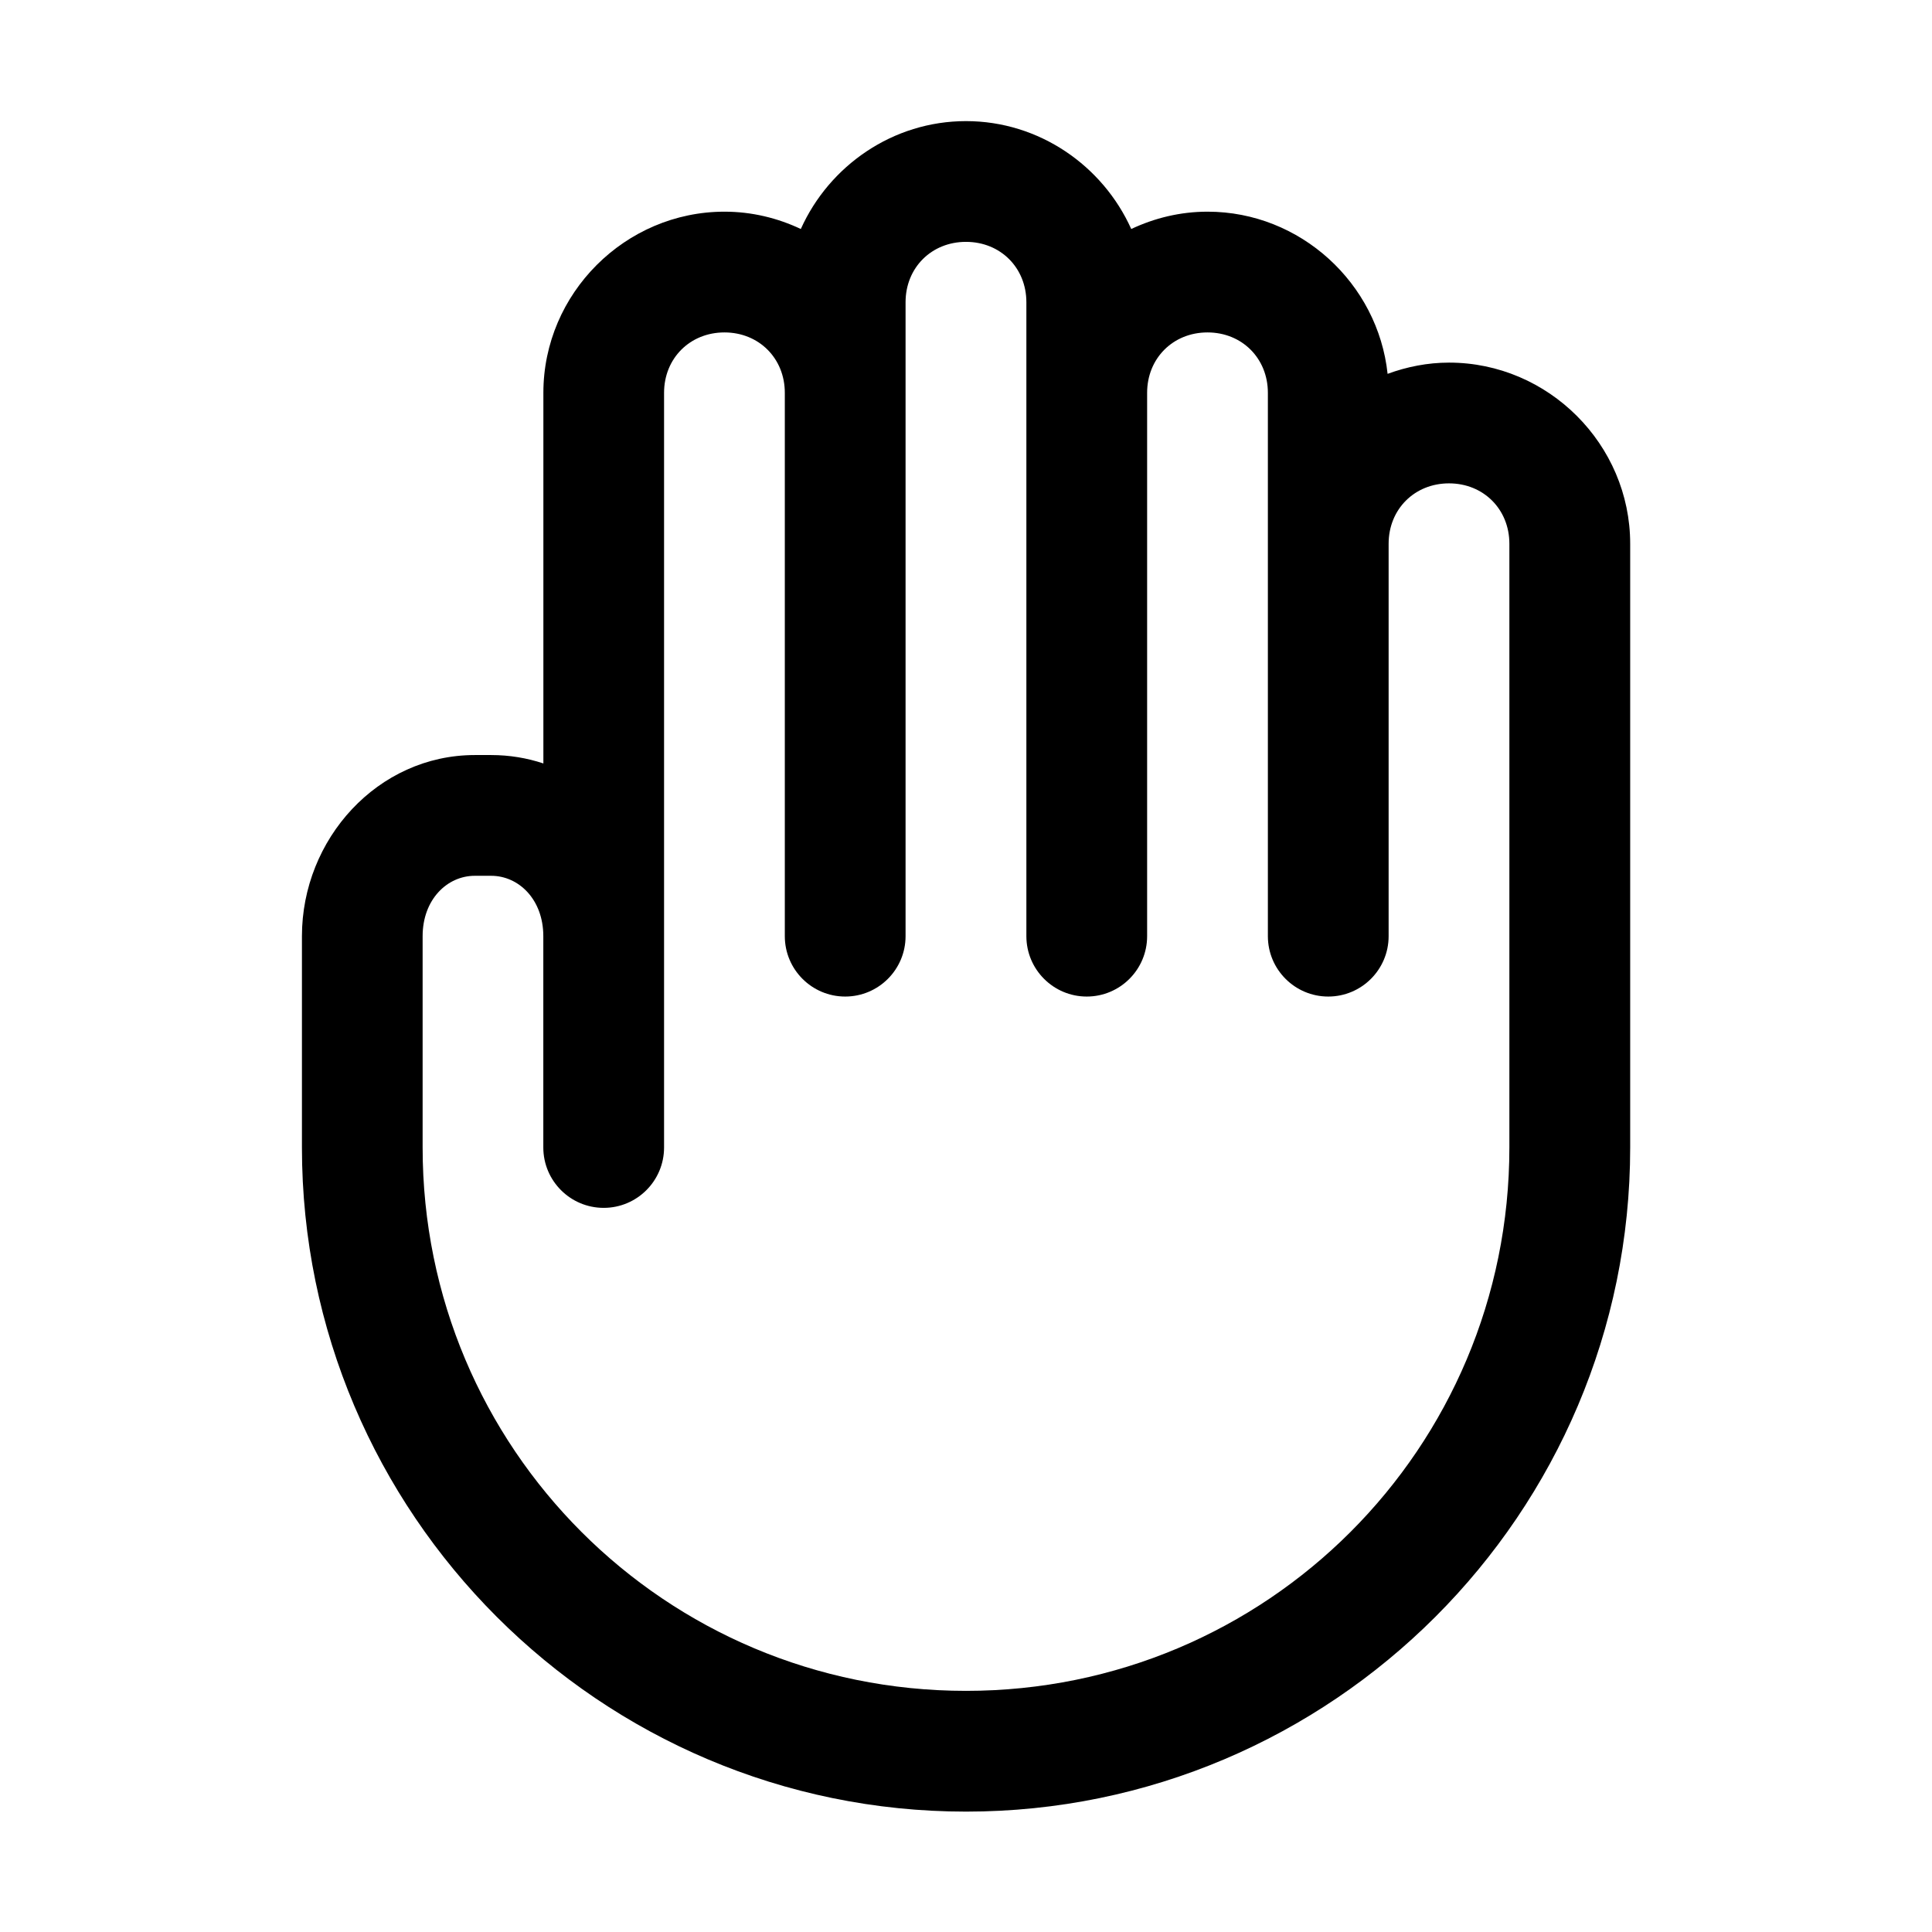 <?xml version="1.0" ?>

<!-- Скачано с сайта svg4.ru / Downloaded from svg4.ru -->
<svg width="800px" height="800px" viewBox="0 0 32 32" id="svg5" version="1.1" xmlns="http://www.w3.org/2000/svg" xmlns:svg="http://www.w3.org/2000/svg">

<defs id="defs2"/>

<g id="layer1" transform="translate(-60,-148)">

<path d="m 76,150.006 c -1.213,0 -2.266,0.74 -2.736,1.787 -0.385,-0.182 -0.813,-0.287 -1.264,-0.287 -1.645,0 -3,1.355 -3,3 v 6.139 c -0.271,-0.09 -0.561,-0.139 -0.863,-0.139 h -0.273 c -1.608,0 -2.863,1.392 -2.863,3 v 3.5 c 10e-7,6.063 4.937,11 11,11 6.063,0 11,-4.937 11,-11 v -10 c 0,-1.645 -1.355,-3 -3,-3 -0.357,0 -0.699,0.069 -1.018,0.186 -0.16,-1.499 -1.444,-2.686 -2.982,-2.686 -0.451,0 -0.878,0.105 -1.264,0.287 C 78.266,150.746 77.213,150.006 76,150.006 Z m 0,2 c 0.571,0 1,0.429 1,1 v 1.5 c 0,3 0,6 0,9 0,0.552 0.448,1 1,1 0.552,0 1,-0.448 1,-1 0,-3 0,-6 0,-9 0,-0.571 0.429,-1 1,-1 0.571,0 1,0.429 1,1 v 2.5 5.438 1.062 c 0,0.552 0.448,1 1,1 0.552,0 1,-0.448 1,-1 v -1.062 -5.438 c 0,-0.571 0.429,-1 1,-1 0.571,0 1,0.429 1,1 v 10 c 0,4.982 -4.018,9 -9,9 -4.982,0 -9,-4.018 -9,-9 v -3.5 c 0,-0.608 0.407,-1 0.863,-1 h 0.273 c 0.456,0 0.863,0.392 0.863,1 v 3.5 c 0,0.552 0.448,1 1,1 0.552,0 1,-0.448 1,-1 v -3.5 -9 c 0,-0.571 0.429,-1 1,-1 0.571,0 1,0.429 1,1 v 9 c 0,0.552 0.448,1 1,1 0.552,0 1,-0.448 1,-1 v -9 -1.5 c 0,-0.571 0.429,-1 1,-1 z" id="rect2272" style="color:#000000;fill:#000000;fill-rule:evenodd;stroke-linecap:round;stroke-linejoin:round;stroke-miterlimit:4.1;-inkscape-stroke:none"/>

</g>

</svg>